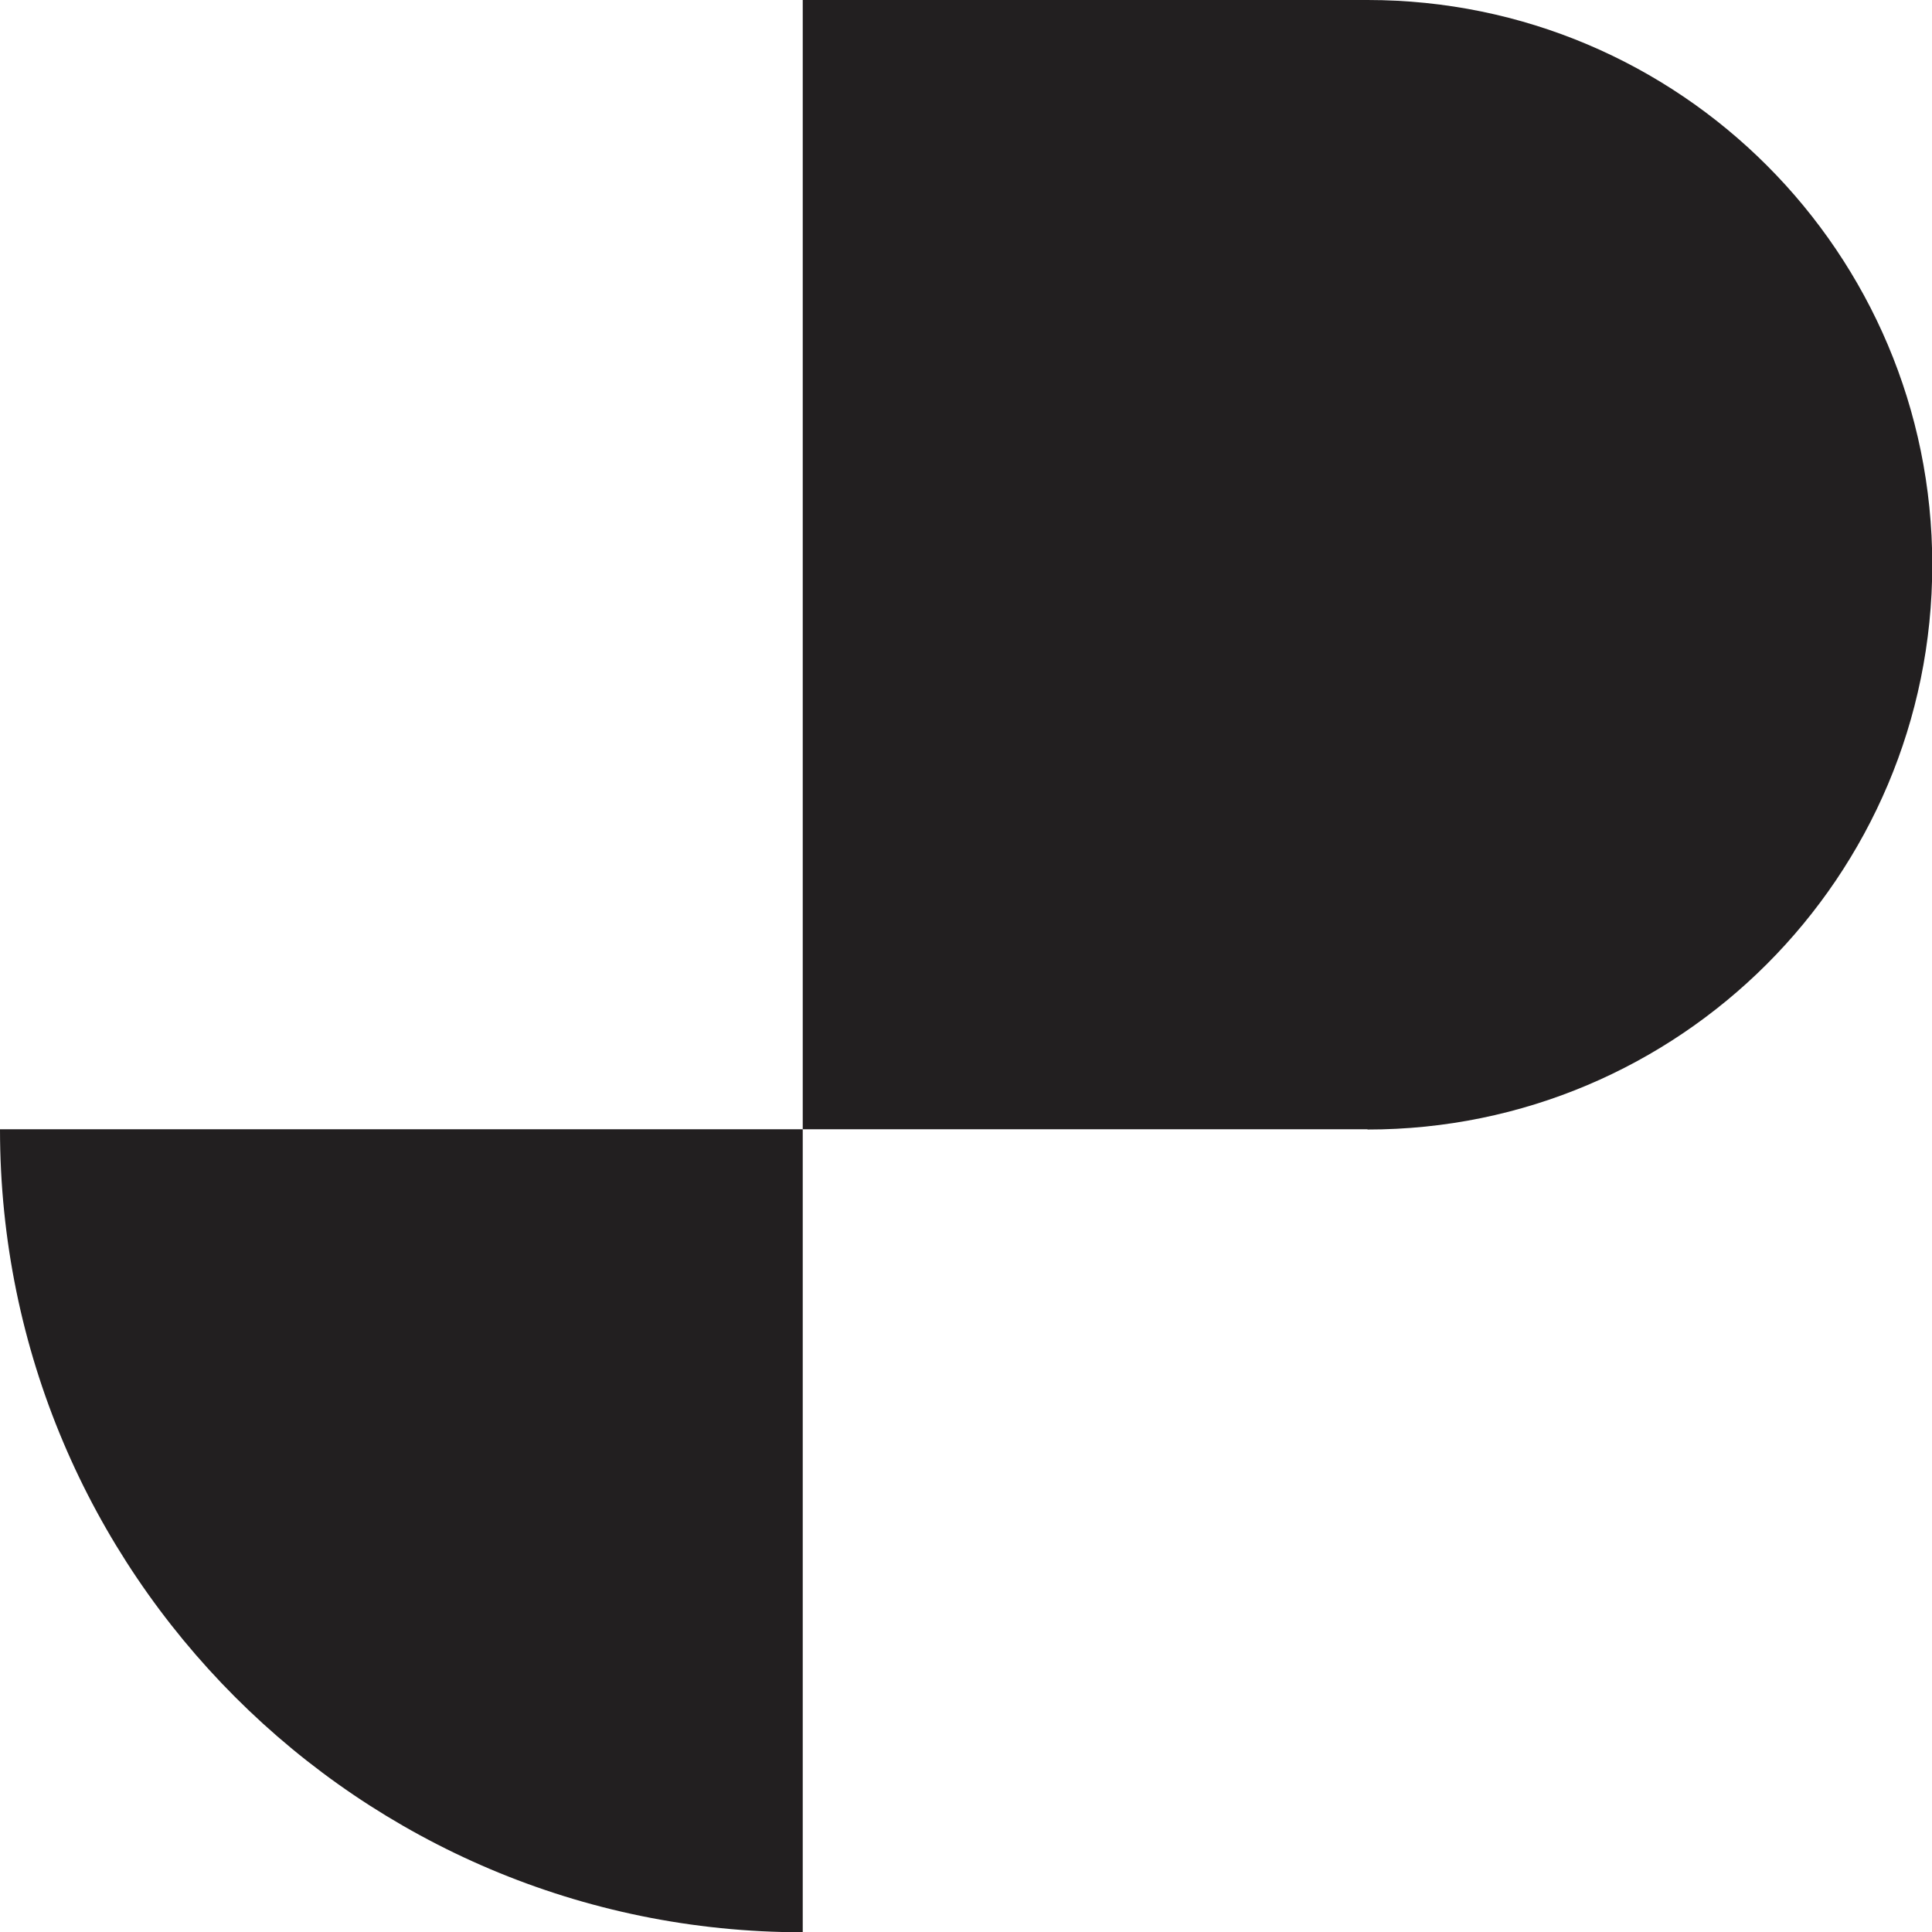 <svg viewBox="0 0 72.66 72.67" xmlns="http://www.w3.org/2000/svg" data-name="Capa 2" id="Capa_2">
  <defs>
    <style>
      .cls-1 {
        fill: #221f20;
      }
    </style>
  </defs>
  <g data-name="Capa 1" id="Capa_1-2">
    <g>
      <path d="M51.43,42.47h-21.24V0h21.24c11.73,0,21.24,9.51,21.24,21.24s-9.51,21.24-21.24,21.24" class="cls-1"></path>
      <path d="M30.19,72.67h0C13.52,72.67,0,59.15,0,42.47h30.19s0,30.19,0,30.19Z" class="cls-1"></path>
    </g>
  </g>
</svg>